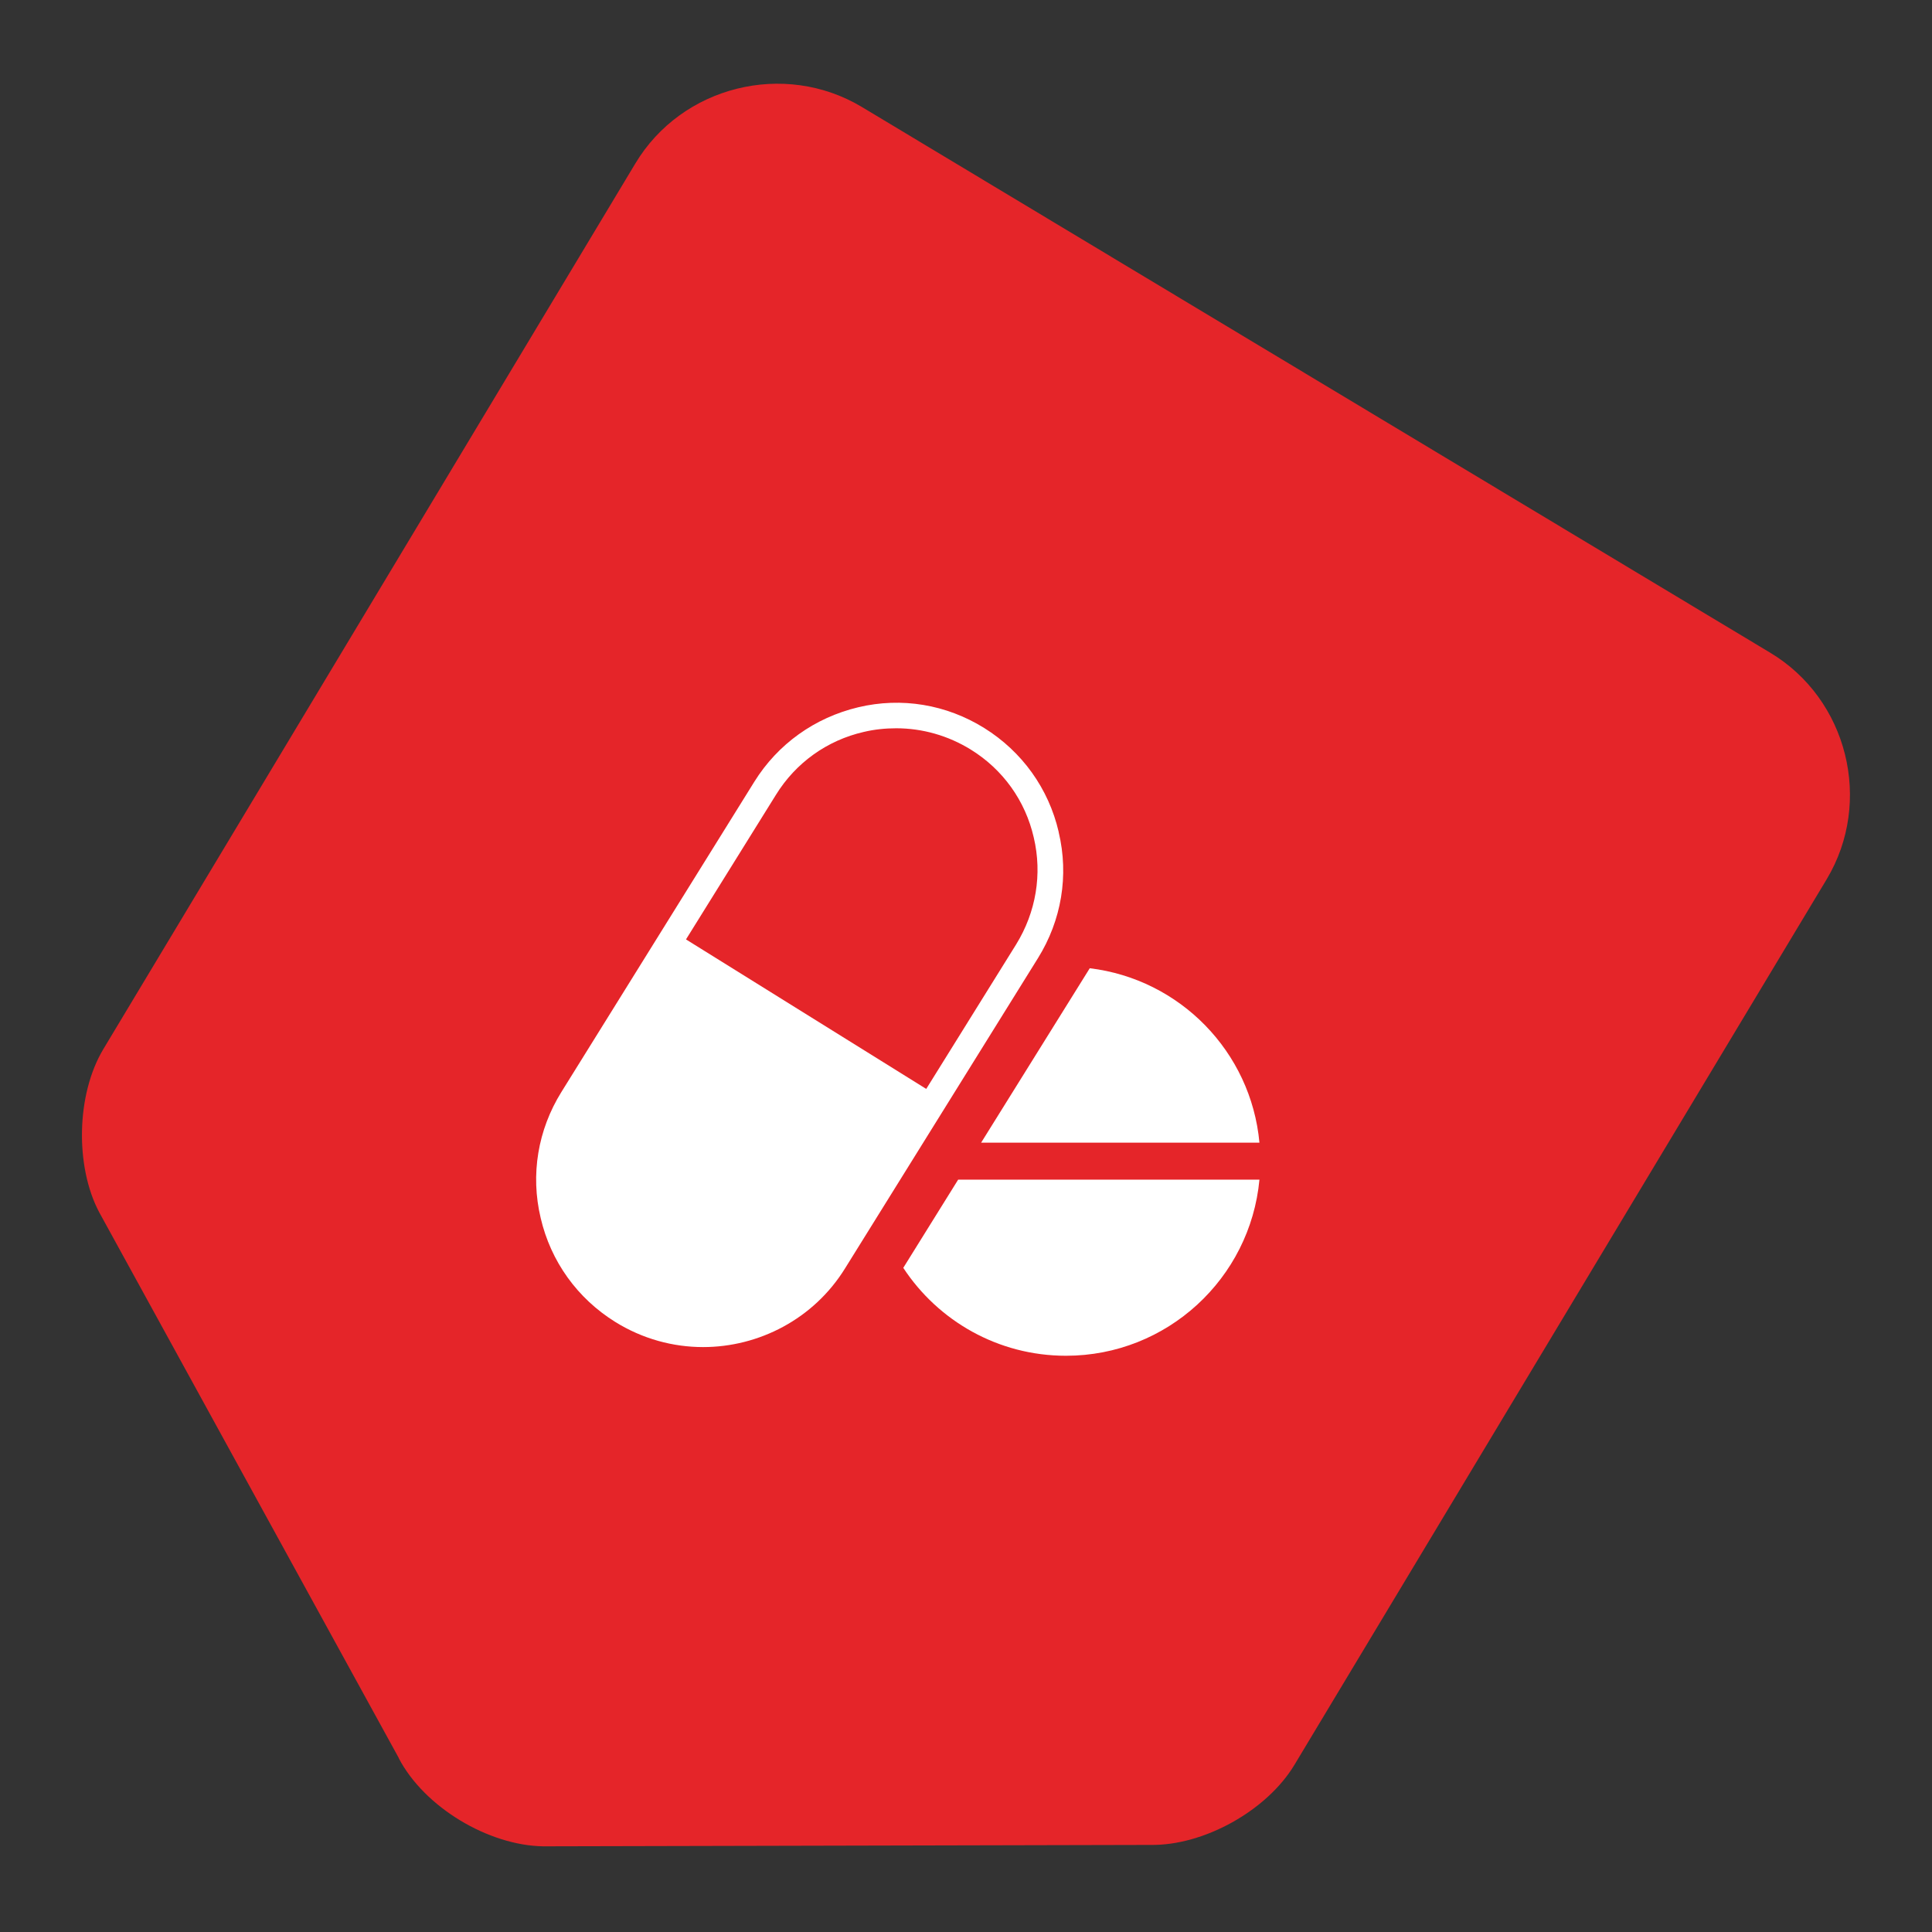 <?xml version="1.0" encoding="UTF-8"?><svg id="farmacia" xmlns="http://www.w3.org/2000/svg" width="69" height="69" viewBox="0 0 69 69"><rect x="0" y="0" width="69" height="69" fill="#333333" stroke="none"/><path d="m14.25,62.8L3.54,43.29c-.86-1.63-.82-4.2.15-5.82L22.69,5.84c1.66-2.77,5.32-3.68,8.09-2.02l32.44,19.49c2.77,1.66,3.68,5.32,2.02,8.09l-19.01,31.63c-.98,1.63-3.23,2.89-5.14,2.86l-21.69.05c-1.95-.03-4.24-1.39-5.16-3.15" fill="#e52529" fill-rule="evenodd" stroke-width="0"/><path d="m37.81,29.71c-.36-1.55-1.31-2.87-2.66-3.71-1.35-.84-2.95-1.11-4.5-.74s-2.87,1.31-3.71,2.66l-6.89,11.08c-.84,1.35-1.11,2.95-.74,4.5.36,1.55,1.31,2.87,2.66,3.71.98.61,2.07.9,3.14.9,1.99,0,3.95-1,5.07-2.81l6.89-11.08c.84-1.35,1.11-2.95.74-4.5Zm-1.52,4.02l-3.21,5.16-8.58-5.34,3.21-5.16c.71-1.15,1.83-1.95,3.14-2.25.38-.09.77-.13,1.16-.13.93,0,1.85.26,2.66.76,1.15.71,1.95,1.83,2.25,3.14.31,1.31.08,2.67-.63,3.82Z" fill="#fff" fill-rule="evenodd" stroke-width="0"/><path d="m44.98,40.81c-.3-3.25-2.84-5.84-6.06-6.23l-3.88,6.23h9.94Z" fill="#fff" fill-rule="evenodd" stroke-width="0"/><path d="m32.26,45.28c1.24,1.89,3.38,3.14,5.81,3.14,3.61,0,6.58-2.76,6.91-6.29h-10.76l-1.96,3.15Z" fill="#fff" fill-rule="evenodd" stroke-width="0"/></svg>